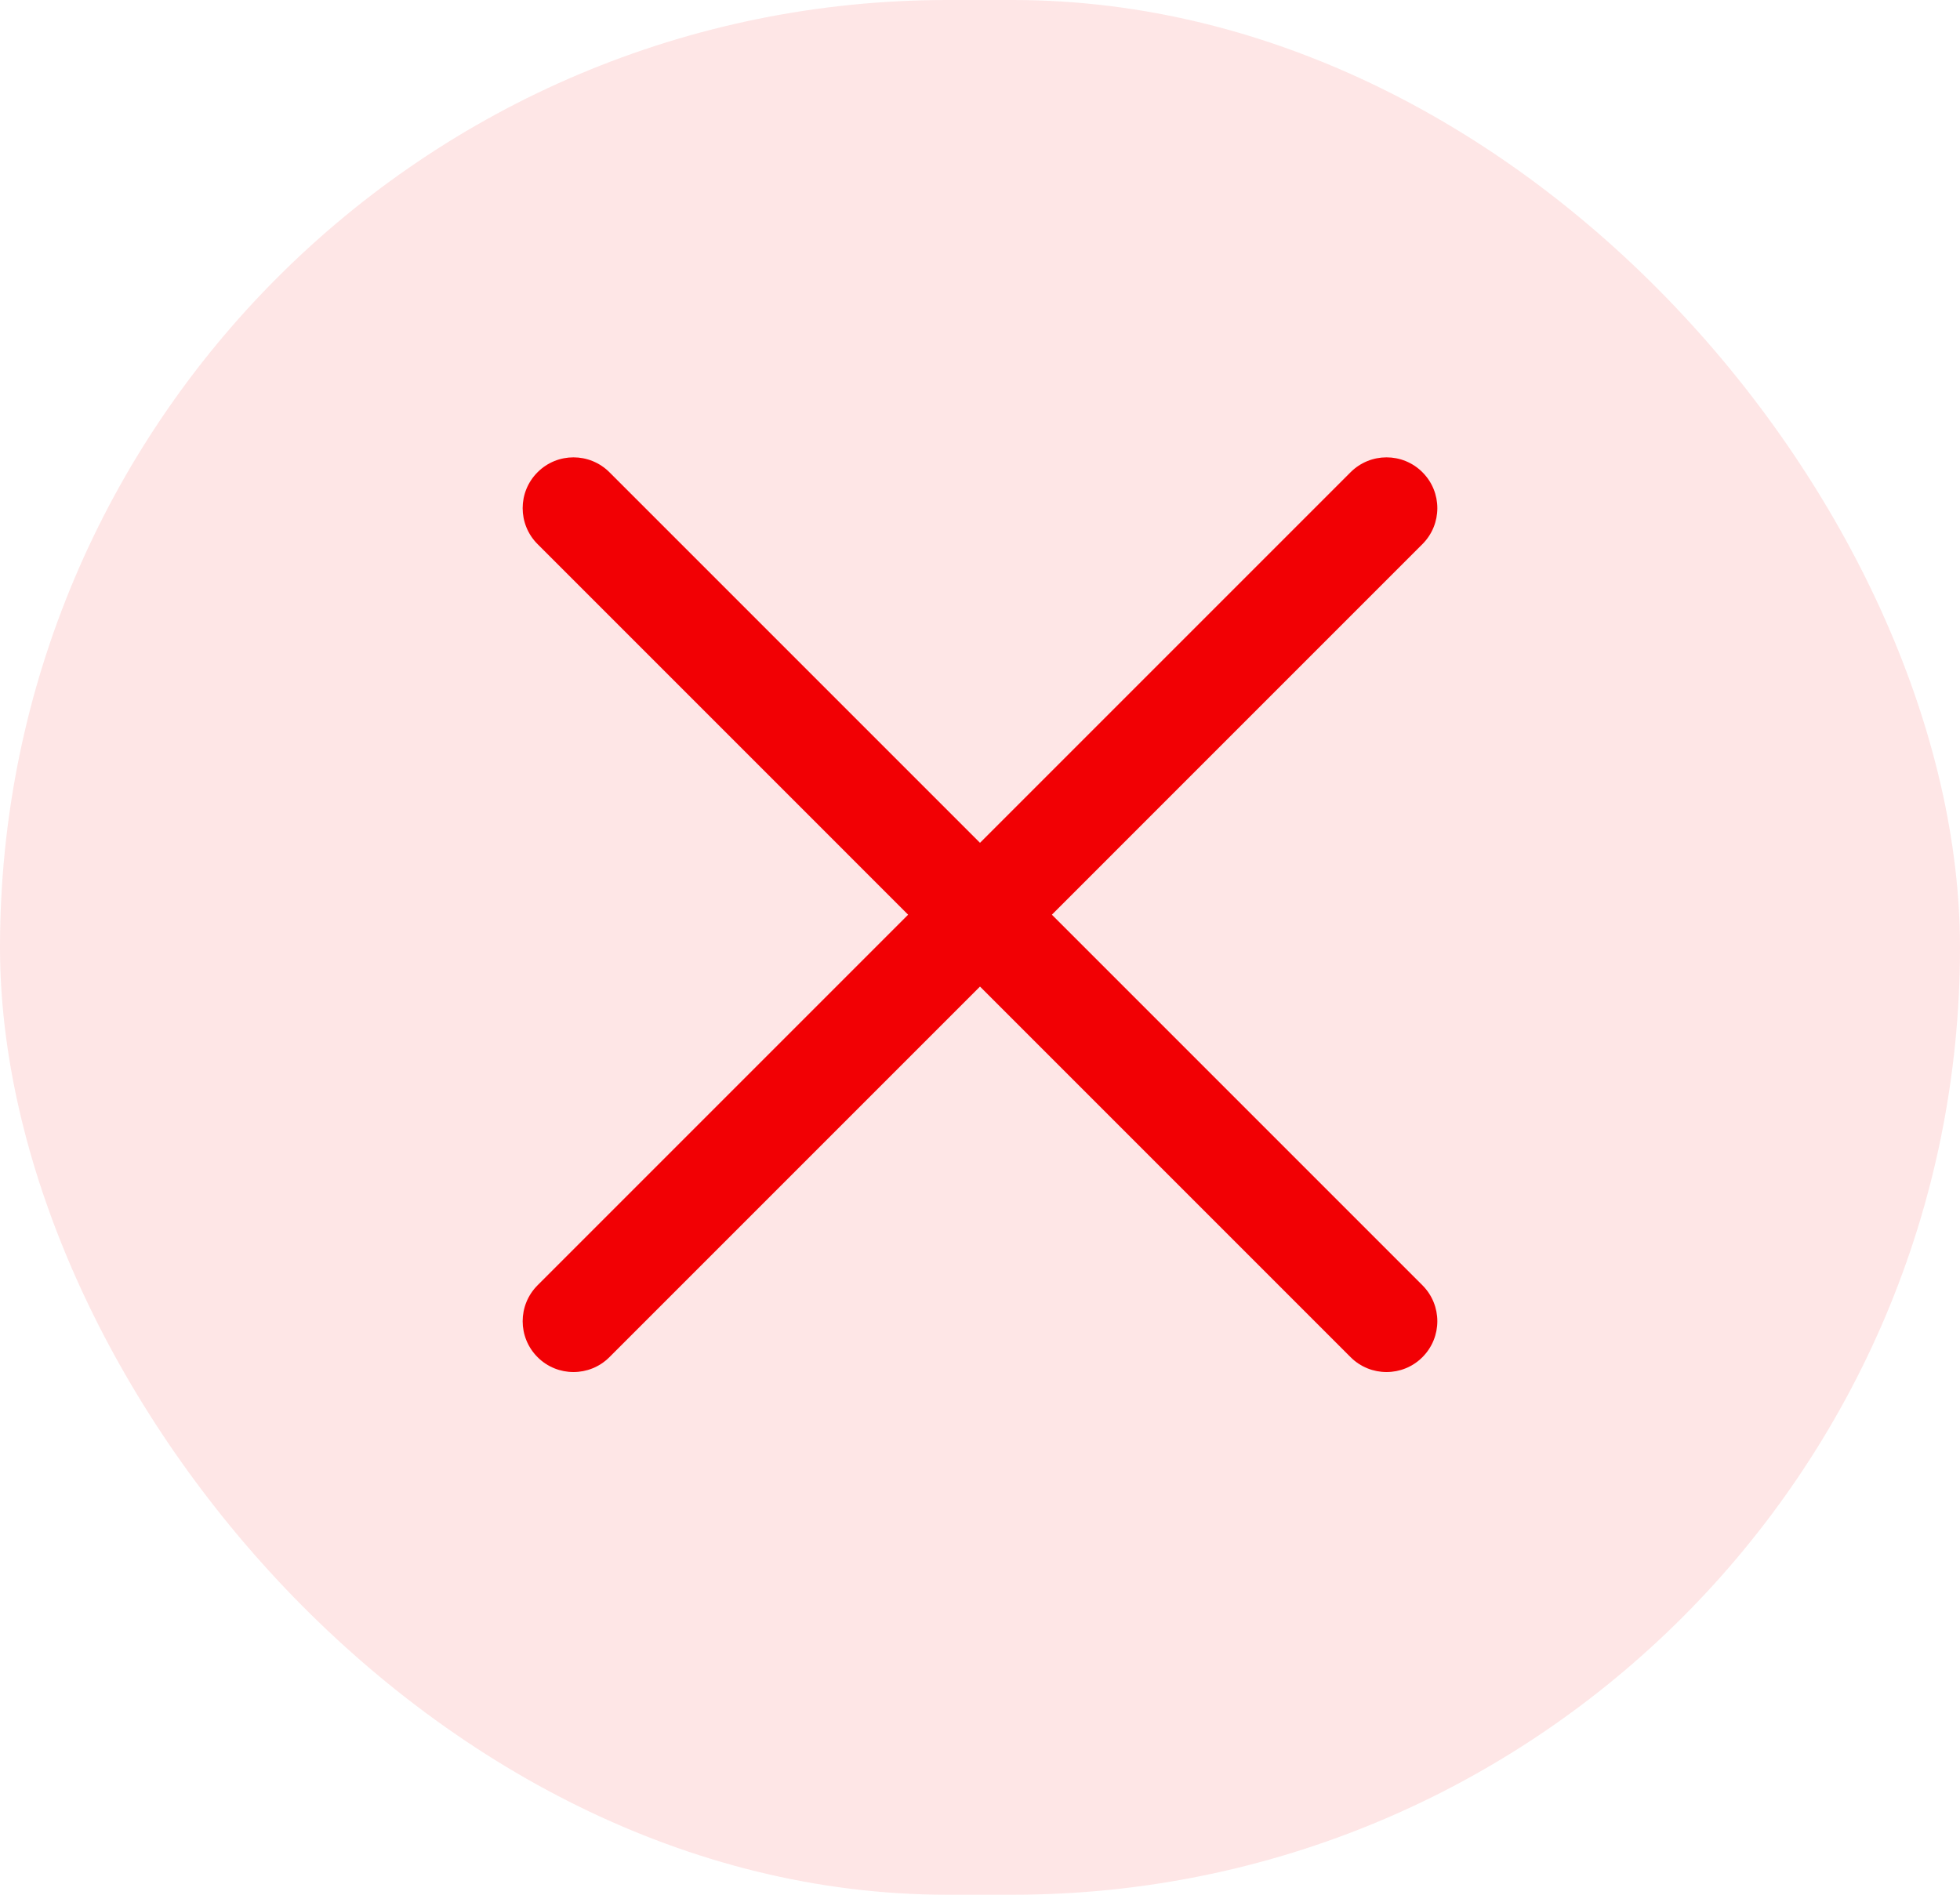 <svg width="30" height="29" viewBox="0 0 30 29" fill="none" xmlns="http://www.w3.org/2000/svg">
<rect width="30" height="29" rx="14.5" fill="#F20004" fill-opacity="0.1"/>
<path d="M21.772 7.228C21.469 6.924 20.976 6.924 20.672 7.228L15 12.9L9.328 7.228C9.024 6.924 8.531 6.924 8.228 7.228C7.924 7.531 7.924 8.024 8.228 8.328L13.9 14L8.228 19.672C7.924 19.976 7.924 20.468 8.228 20.772C8.531 21.076 9.024 21.076 9.328 20.772L15 15.1L20.672 20.772C20.976 21.076 21.469 21.076 21.772 20.772C22.076 20.468 22.076 19.976 21.772 19.672L16.1 14L21.772 8.328C22.076 8.024 22.076 7.531 21.772 7.228Z" fill="#F20004"/>
</svg>
